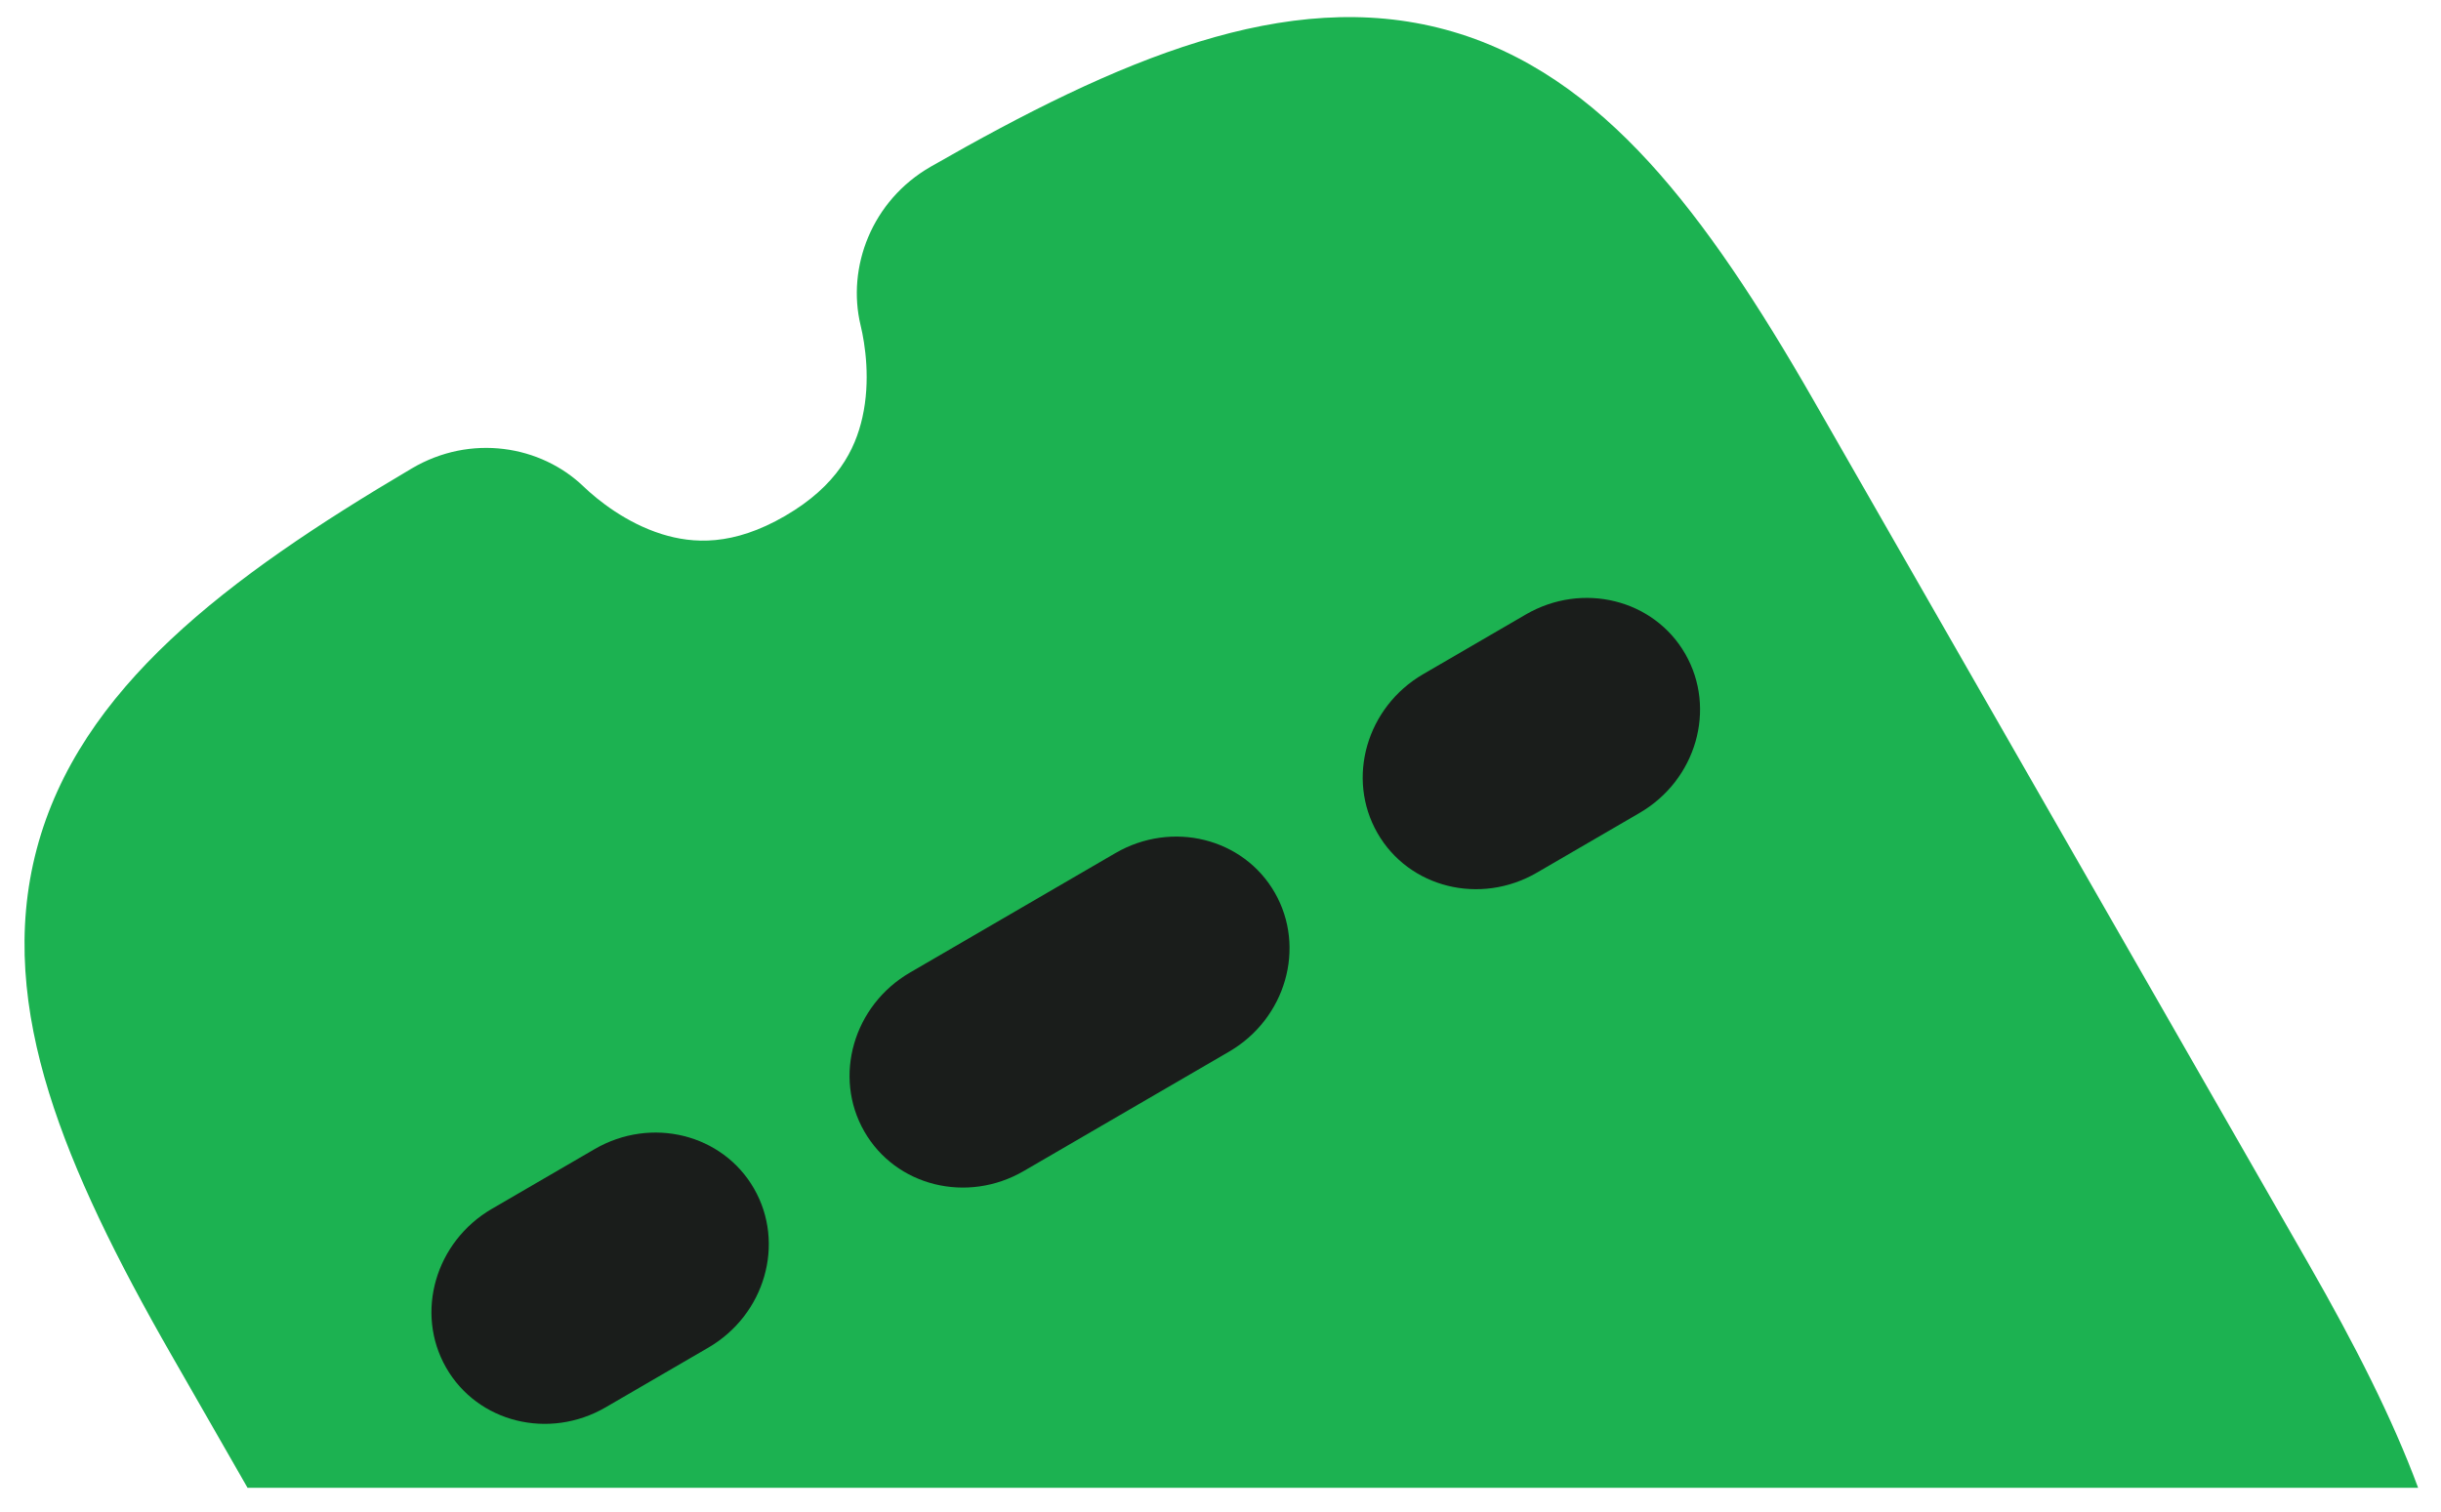 <svg width="92" height="57" viewBox="0 0 92 57" fill="none" xmlns="http://www.w3.org/2000/svg">
<g clip-path="url(#clip0_1423_2217)">
<path d="M68.357 15.099L87.018 47.662C88.755 50.694 90.174 53.485 91.138 56.091H9.33L6.468 51.097C4.397 47.485 2.78 44.214 1.845 41.191C0.898 38.126 0.574 35.063 1.386 32.002C2.989 25.961 8.527 21.789 15.522 17.659C17.748 16.346 20.381 16.794 21.989 18.338C22.524 18.852 23.596 19.714 24.944 20.136C26.121 20.503 27.627 20.593 29.591 19.45C31.555 18.308 32.231 16.95 32.503 15.739C32.815 14.352 32.61 12.985 32.435 12.262C31.912 10.087 32.843 7.565 35.085 6.28C42.133 2.242 48.489 -0.504 54.483 1.118C57.521 1.94 59.991 3.755 62.152 6.113C64.284 8.44 66.287 11.487 68.357 15.099Z" fill="#1CB251"/>
<path d="M53.639 25.416C51.503 26.659 50.731 29.341 51.915 31.407C53.099 33.473 55.791 34.141 57.927 32.898L61.795 30.648C63.932 29.406 64.703 26.724 63.519 24.657C62.335 22.591 59.644 21.924 57.507 23.166L53.639 25.416Z" fill="#1A1D1B"/>
<path d="M32.575 42.656C31.39 40.59 32.162 37.907 34.299 36.665L42.035 32.165C44.171 30.922 46.863 31.59 48.047 33.656C49.231 35.723 48.459 38.405 46.323 39.648L38.587 44.147C36.45 45.39 33.759 44.722 32.575 42.656Z" fill="#1A1D1B"/>
<path d="M16.816 51.564C15.632 49.498 16.404 46.816 18.54 45.573L22.409 43.323C24.545 42.081 27.236 42.748 28.421 44.815C29.605 46.881 28.833 49.563 26.697 50.806L22.828 53.056C20.692 54.298 18 53.63 16.816 51.564Z" fill="#1A1D1B"/>
</g>
<defs>
<clipPath id="clip0_1423_2217">
<rect width="91.79" height="56.074" fill="white" transform="translate(0 0.538)"/>
</clipPath>
</defs>
</svg>
